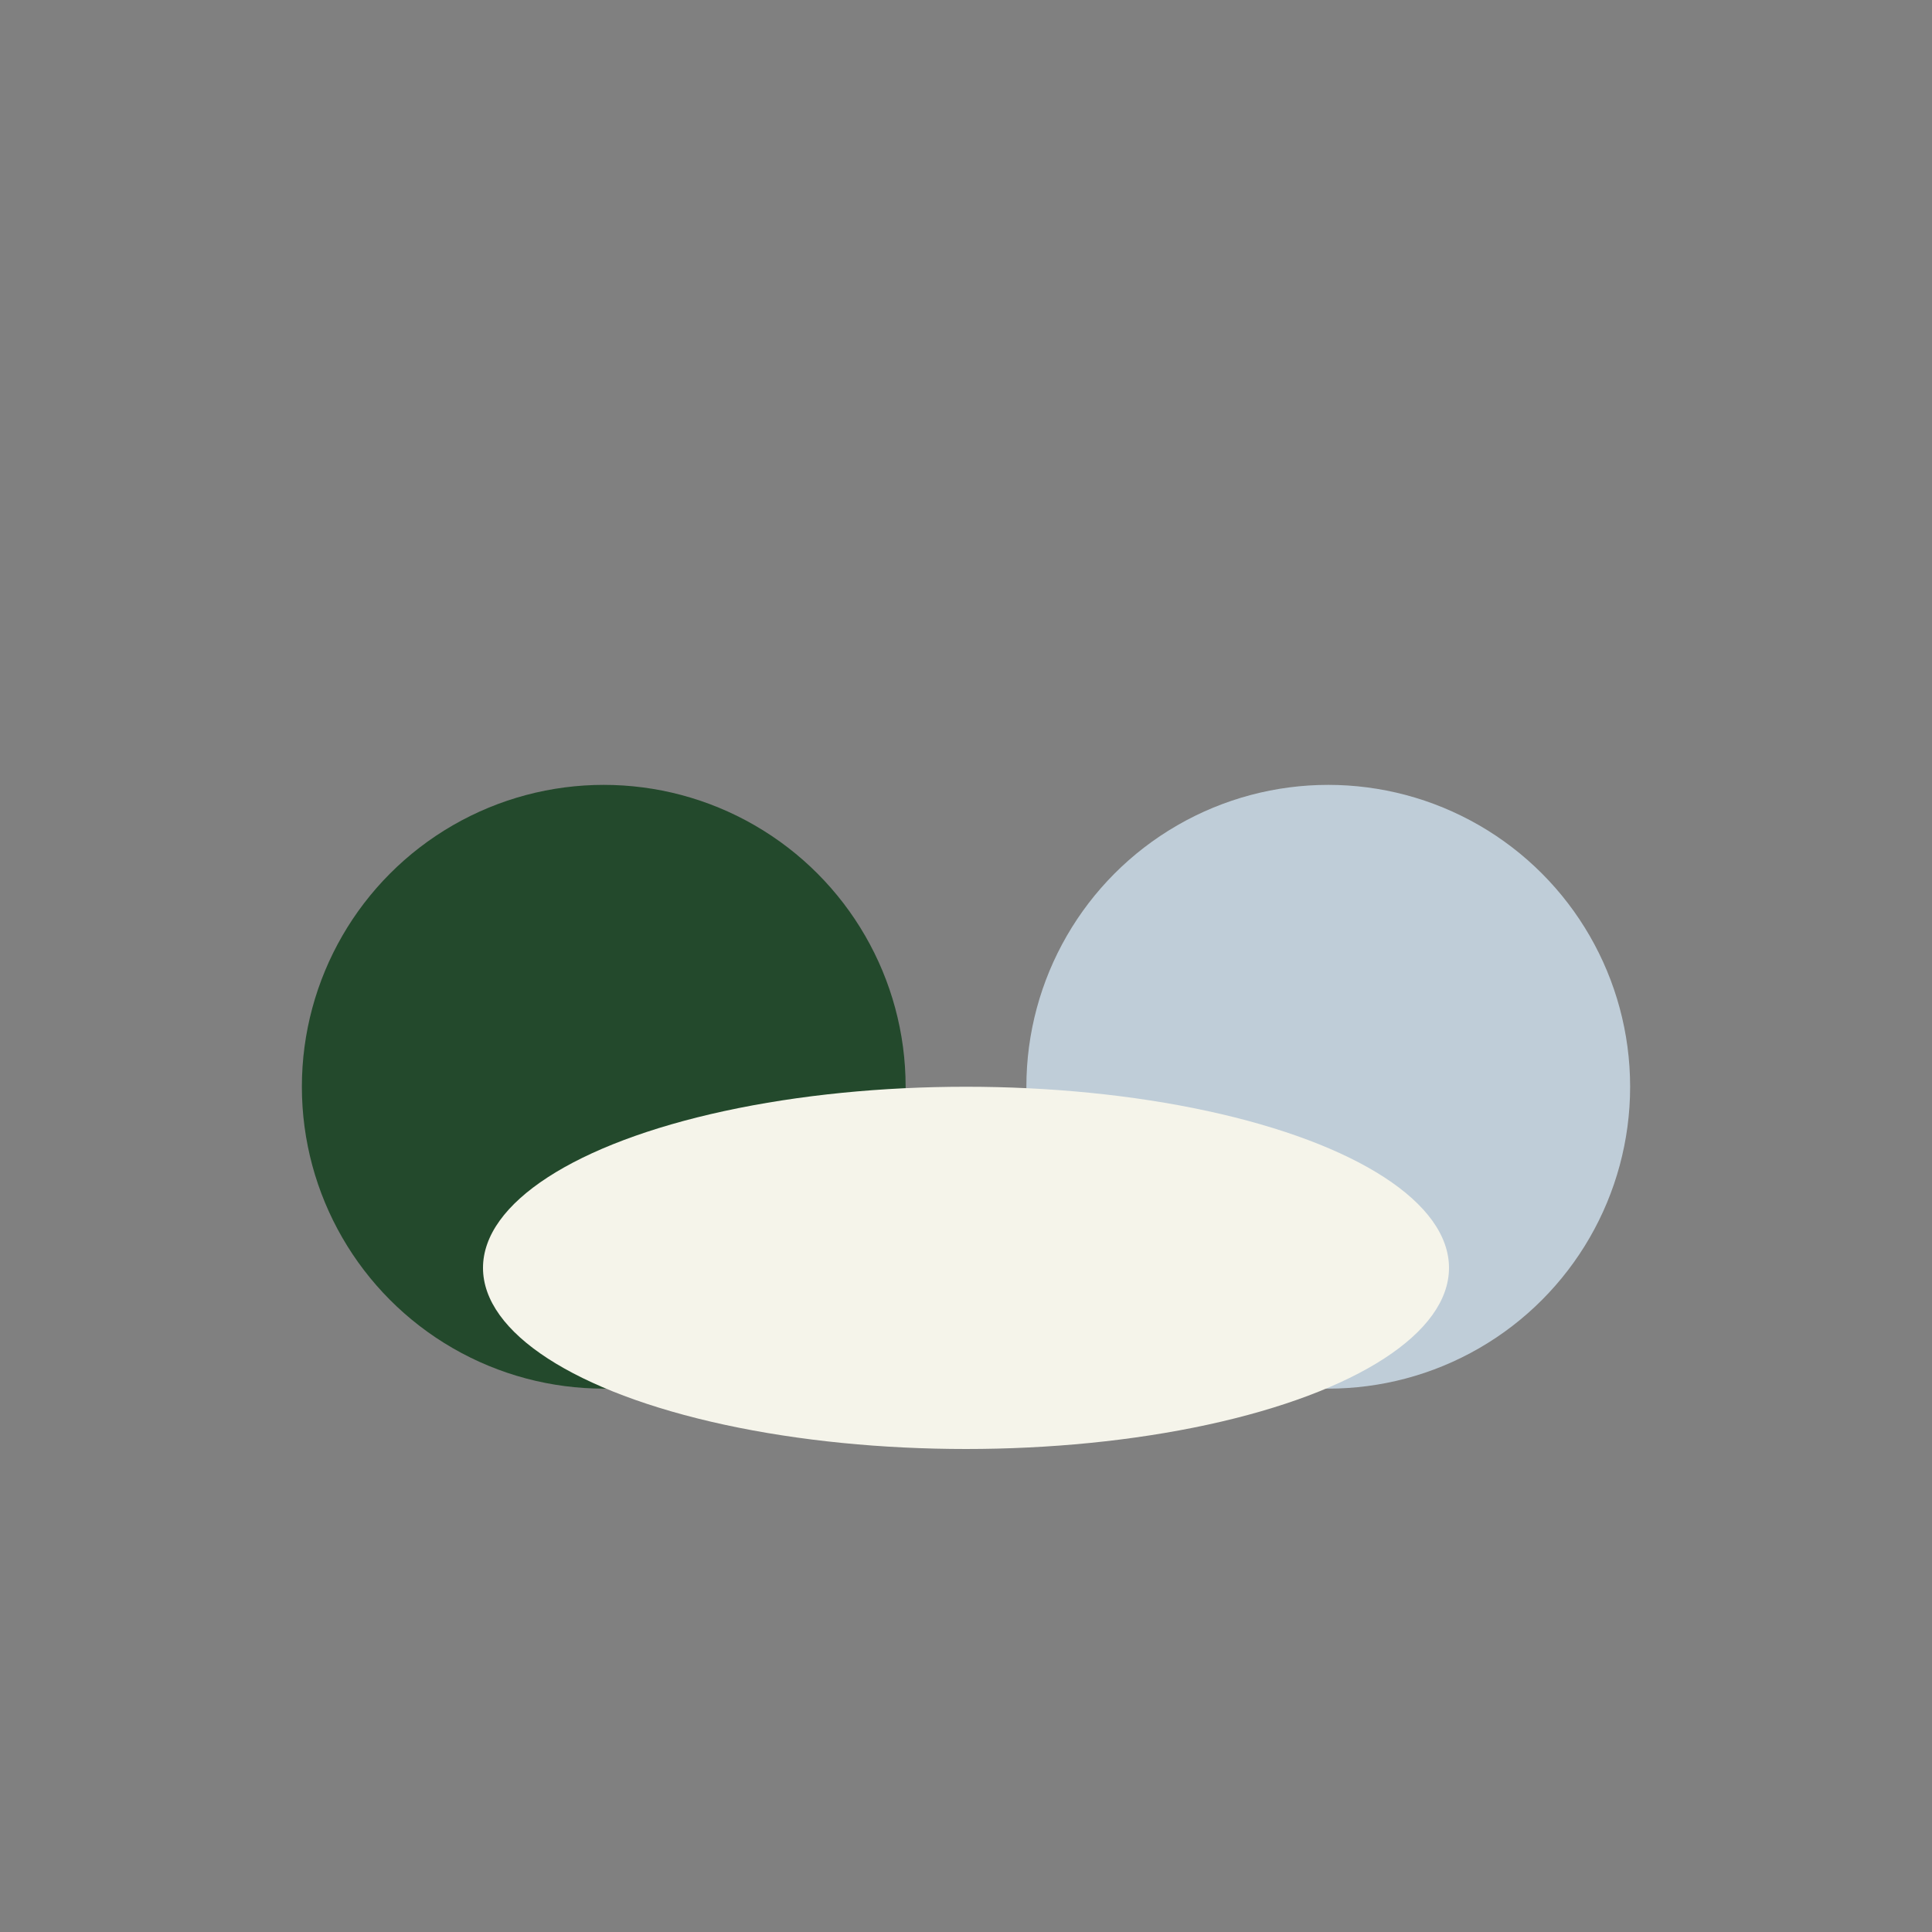 <?xml version="1.0" encoding="UTF-8"?>
<svg xmlns="http://www.w3.org/2000/svg" width="32" height="32" viewBox="0 0 32 32"><rect x="0" y="0" width="32" height="32" fill="#808080" stroke="none"/><circle cx="10" cy="18" r="5" fill="#23492c"/><circle cx="22" cy="18" r="5" fill="#bfcdd8"/><ellipse cx="16" cy="21" rx="8" ry="3" fill="#f5f4ea"/></svg>